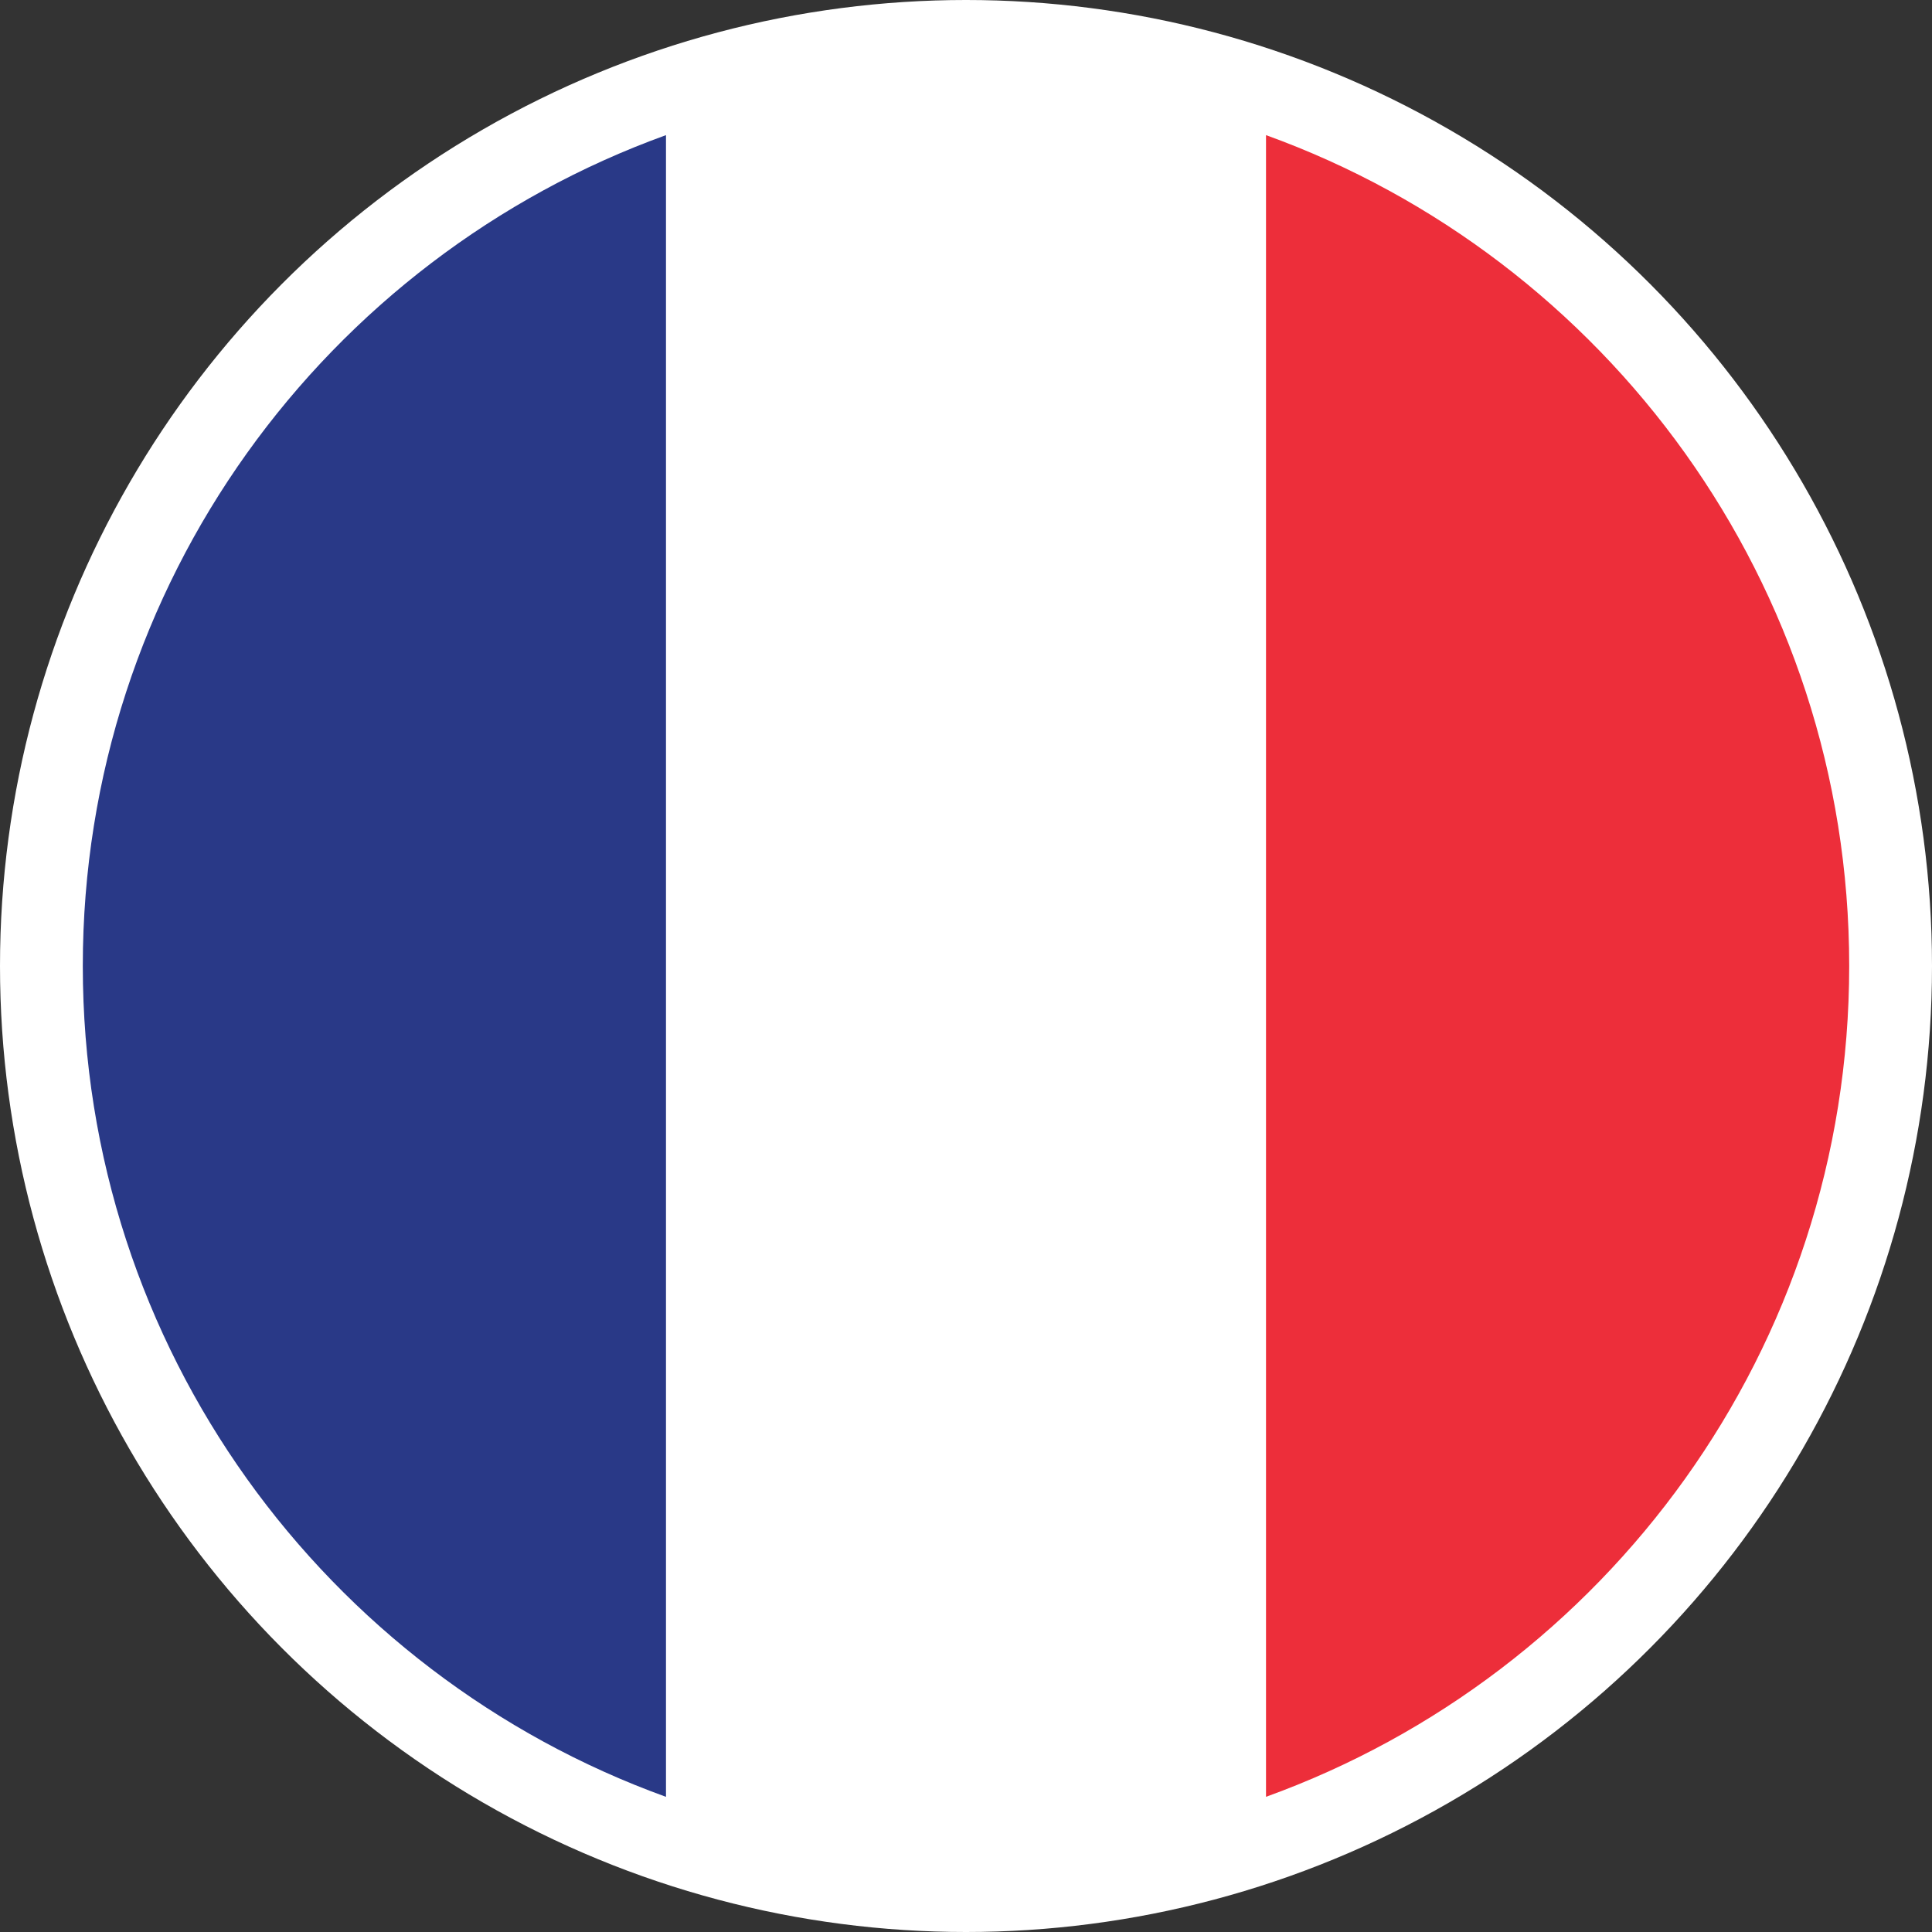 <svg baseProfile="tiny" xmlns="http://www.w3.org/2000/svg" viewBox="0 0 70 70"><rect x="0" y="0" width="70" height="70" fill="#333333" stroke="none"/><circle fill="#fff" cx="35" cy="35" r="35"/><g fill-rule="evenodd"><path fill="#fff" d="M24.13 65.106v-60.209c3.393-1.226 7.054-1.897 10.87-1.897 3.814 0 7.476.671 10.87 1.897v60.209c-3.395 1.225-7.056 1.894-10.87 1.894-3.816 0-7.478-.67-10.87-1.894z"/><path fill="#293987" d="M24.13 4.896v60.207c-12.319-4.45-21.13-16.25-21.13-30.103 0-13.852 8.81-25.653 21.13-30.104z"/><path fill="#ED2E3A" d="M45.87 65.103v-60.207c12.319 4.45 21.13 16.251 21.13 30.103 0 13.853-8.811 25.653-21.13 30.103z"/></g></svg>
